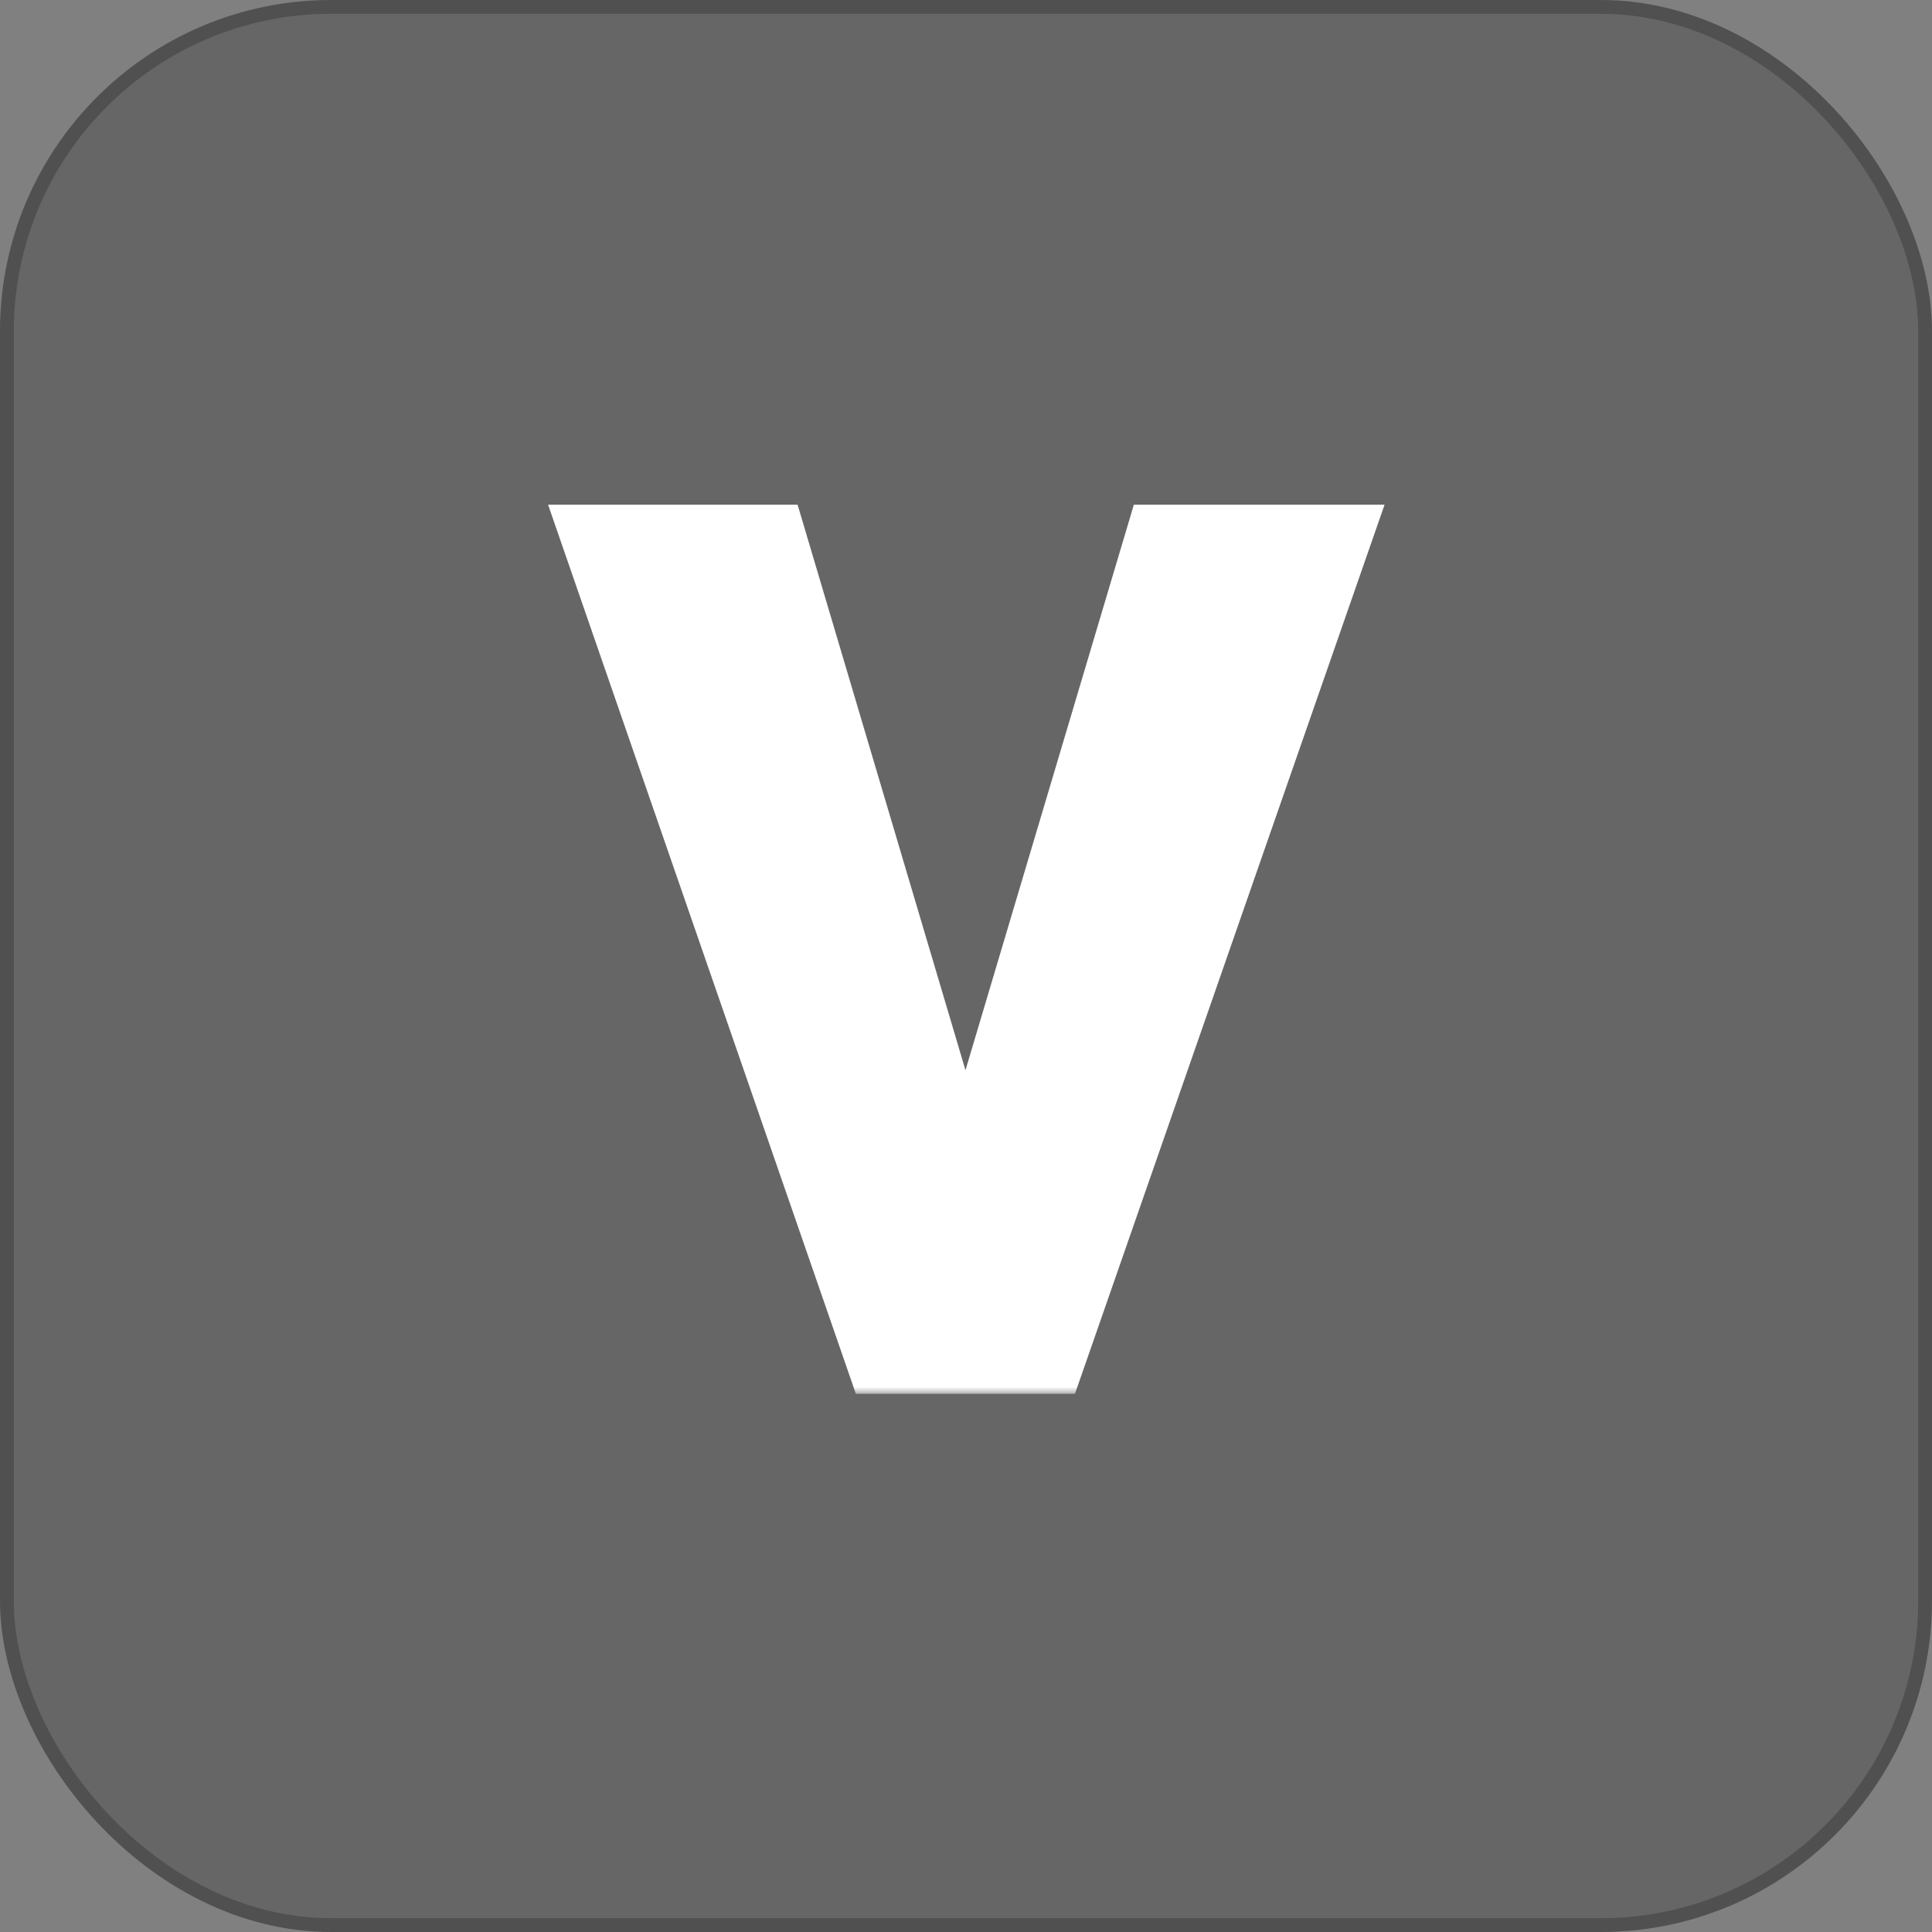 <svg width="140" height="140" viewBox="0 0 140 140" fill="none" xmlns="http://www.w3.org/2000/svg">
<rect x="0" y="0" width="140" height="140" fill="#808080" stroke="none"/>
<rect x="0.5" y="0.5" width="139" height="139" rx="23.5" fill="black" fill-opacity="0.2"/>
<rect x="0.5" y="0.5" width="139" height="139" rx="23.5" stroke="#505050"/>
<mask id="path-2-outside-1_313_54" maskUnits="userSpaceOnUse" x="39" y="36" width="62" height="65" fill="black">
<rect fill="white" x="39" y="36" width="62" height="65"/>
<path d="M69.419 86.383L83.655 38.57H97.517L76.475 99H67.344L69.419 86.383ZM56.304 38.57L70.498 86.383L72.656 99H63.442L42.524 38.57H56.304Z"/>
</mask>
<path d="M69.419 86.383L83.655 38.57H97.517L76.475 99H67.344L69.419 86.383ZM56.304 38.57L70.498 86.383L72.656 99H63.442L42.524 38.57H56.304Z" fill="white"/>
<path d="M69.419 86.383L67.502 85.812L67.466 85.933L67.445 86.058L69.419 86.383ZM83.655 38.57V36.57H82.163L81.738 38L83.655 38.57ZM97.517 38.57L99.406 39.228L100.331 36.57H97.517V38.57ZM76.475 99V101H77.896L78.363 99.658L76.475 99ZM67.344 99L65.37 98.675L64.988 101H67.344V99ZM56.304 38.57L58.221 38.001L57.796 36.57H56.304V38.57ZM70.498 86.383L72.469 86.046L72.449 85.928L72.415 85.814L70.498 86.383ZM72.656 99V101H75.027L74.628 98.663L72.656 99ZM63.442 99L61.552 99.654L62.018 101H63.442V99ZM42.524 38.57V36.57H39.716L40.634 39.224L42.524 38.57ZM69.419 86.383L71.336 86.954L85.572 39.141L83.655 38.57L81.738 38L67.502 85.812L69.419 86.383ZM83.655 38.57V40.57H97.517V38.57V36.57H83.655V38.57ZM97.517 38.57L95.628 37.913L74.586 98.342L76.475 99L78.363 99.658L99.406 39.228L97.517 38.57ZM76.475 99V97H67.344V99V101H76.475V99ZM67.344 99L69.317 99.325L71.392 86.707L69.419 86.383L67.445 86.058L65.37 98.675L67.344 99ZM56.304 38.57L54.386 39.139L68.581 86.952L70.498 86.383L72.415 85.814L58.221 38.001L56.304 38.57ZM70.498 86.383L68.527 86.72L70.685 99.337L72.656 99L74.628 98.663L72.469 86.046L70.498 86.383ZM72.656 99V97H63.442V99V101H72.656V99ZM63.442 99L65.332 98.346L44.414 37.916L42.524 38.57L40.634 39.224L61.552 99.654L63.442 99ZM42.524 38.57V40.57H56.304V38.57V36.57H42.524V38.57Z" fill="white" mask="url(#path-2-outside-1_313_54)"/>
</svg>
